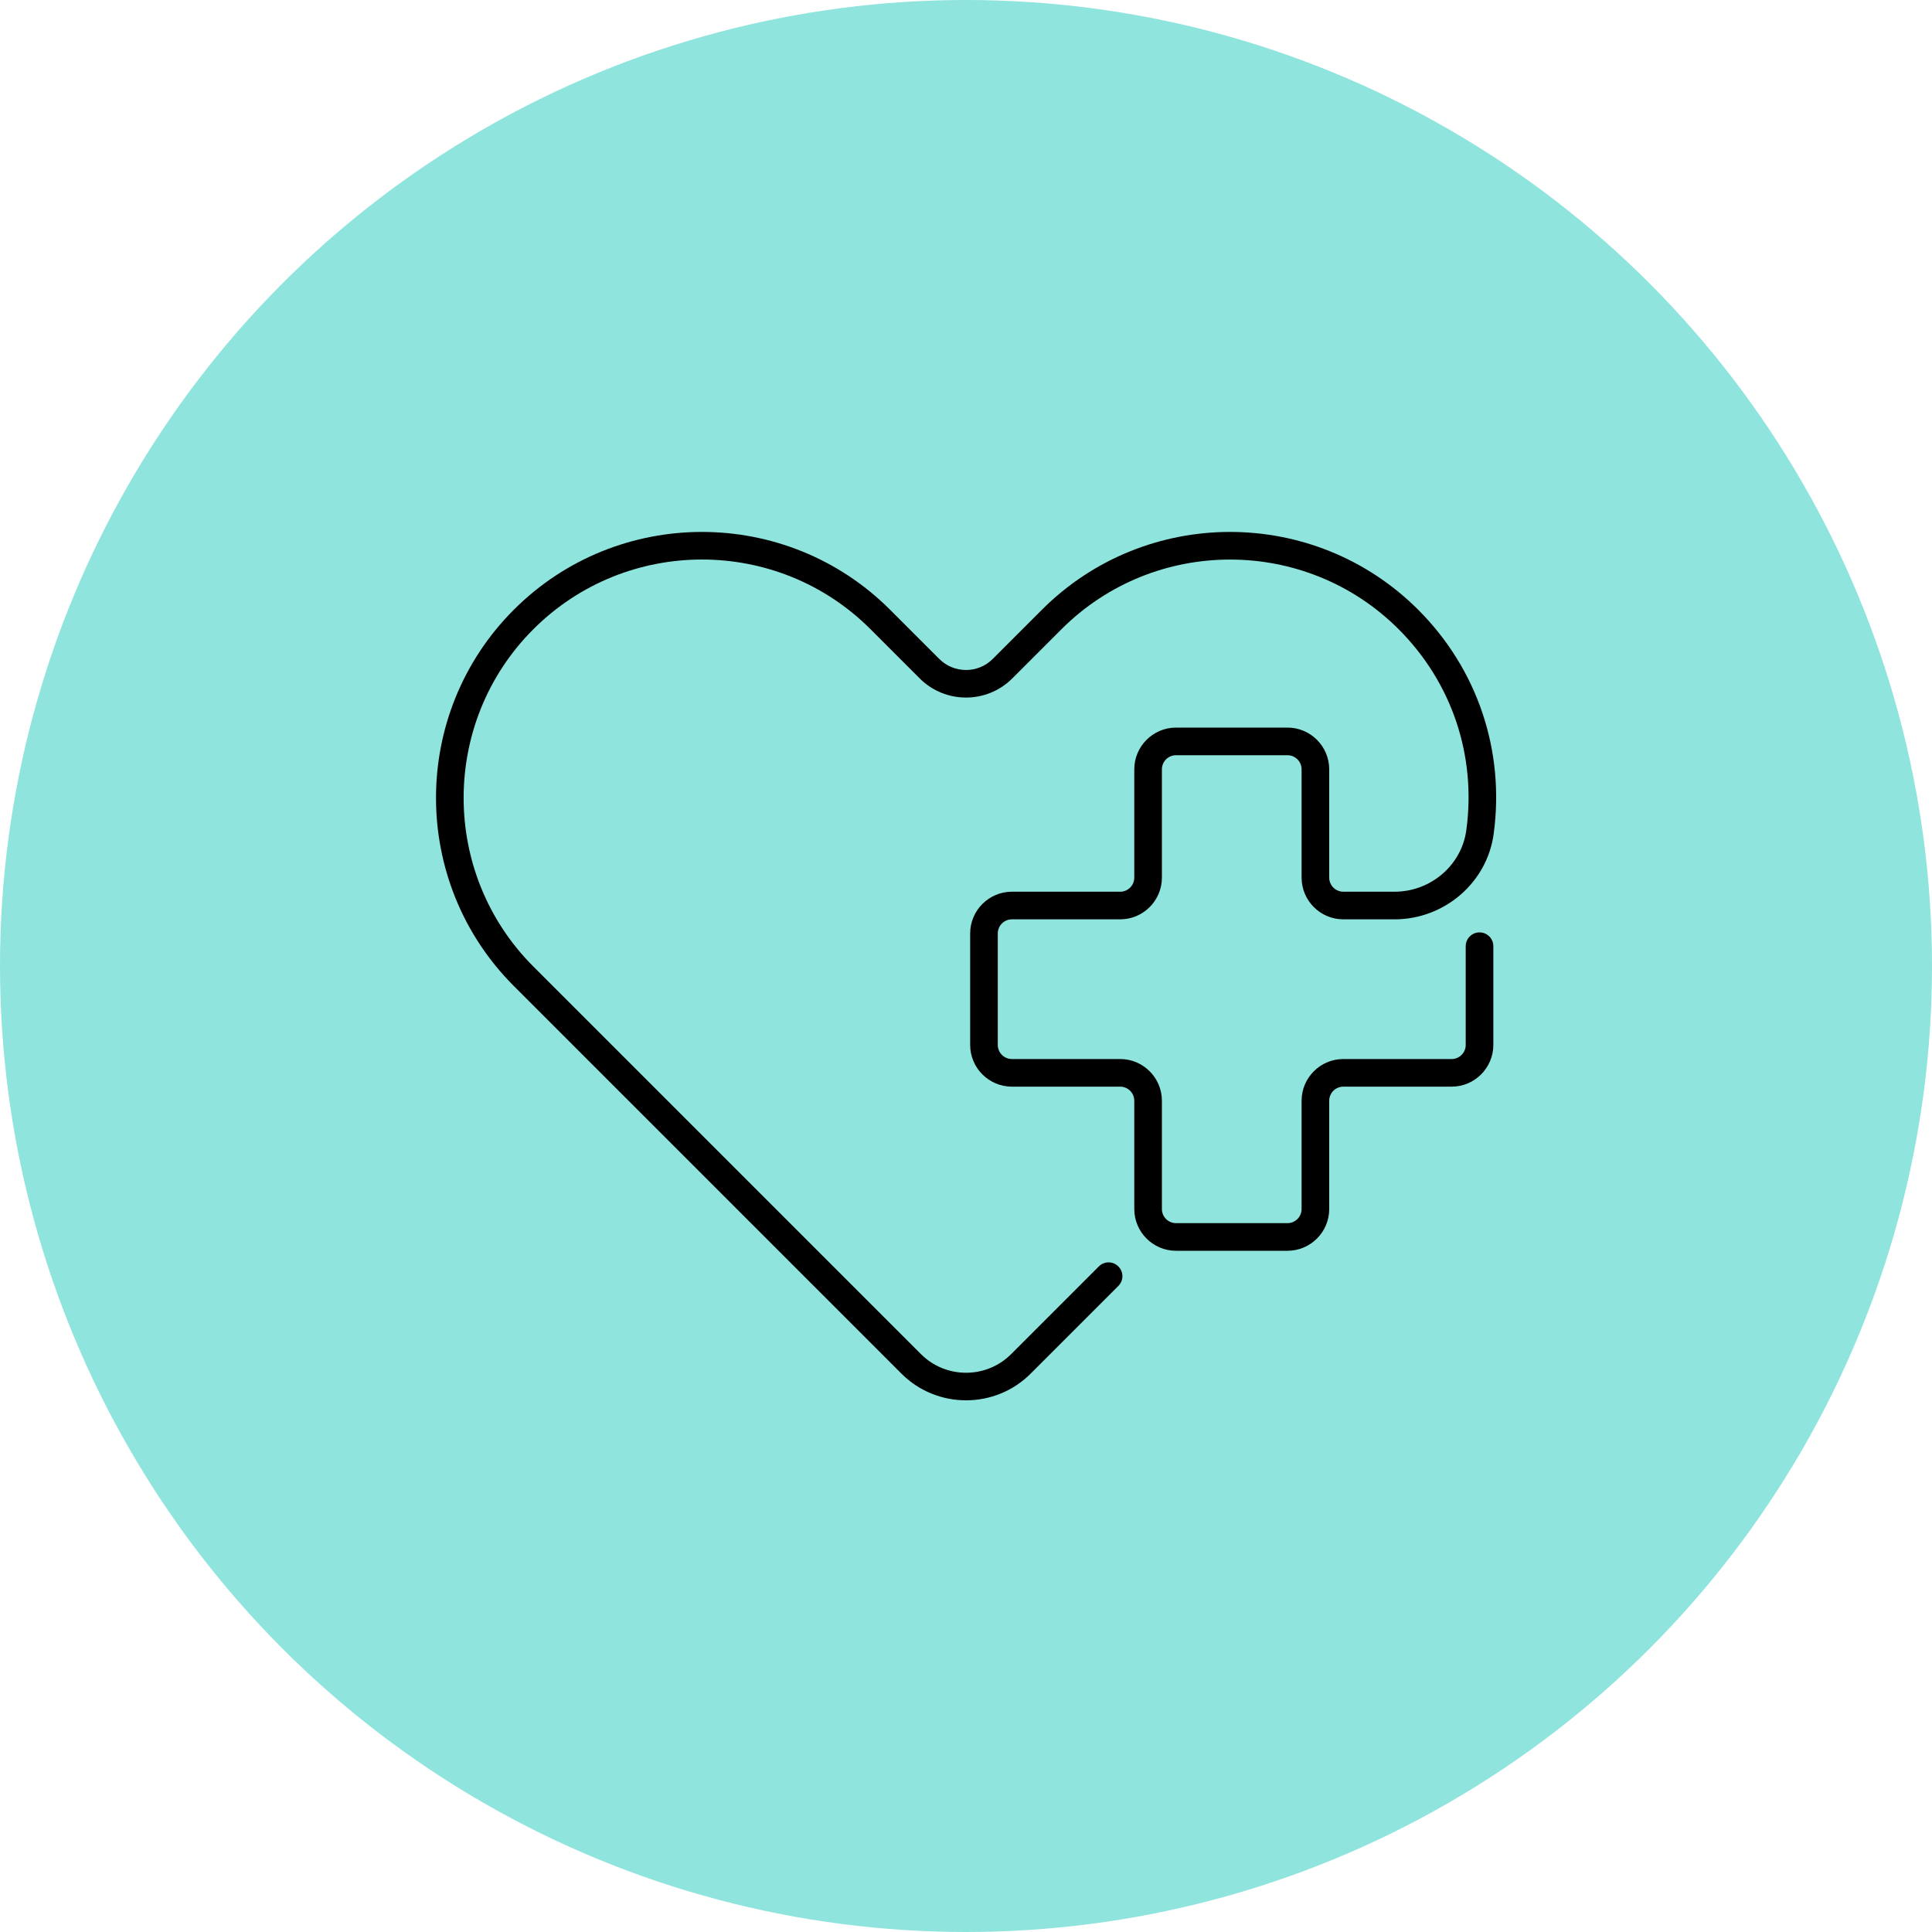 <?xml version="1.0" encoding="UTF-8"?>
<svg xmlns="http://www.w3.org/2000/svg" viewBox="0 0 200 200">
  <g id="Layer_1" data-name="Layer 1"/>
  <g id="Layer_2" data-name="Layer 2">
    <g id="_8187-Alight-Worklife-01_connecting-" data-name="08187-Alight-Worklife-01_connecting-">
      <g id="_8187-Alight-Worklife-01_connecting-B_healthintegration" data-name="08187-Alight-Worklife-01_connecting-B_healthintegration">
        <circle cx="100" cy="100" r="100" fill="#8fe4de"/>
        <path d="M100,144.96c-2.42,0-4.84-.92-6.68-2.76l-40.13-40.13c-10.74-10.74-10.74-28.21,0-38.95,10.74-10.74,28.21-10.74,38.95,0l5.09,5.09c1.53,1.53,4.02,1.53,5.54,0l5.09-5.09c10.74-10.74,28.21-10.74,38.95,0,6.14,6.14,8.99,14.61,7.81,23.23-.69,5.03-5.1,8.82-10.26,8.82h-5.3c-2.38,0-4.32-1.94-4.32-4.32v-11.21c0-.81-.66-1.46-1.46-1.46h-11.54c-.81,0-1.46,.66-1.46,1.46v11.21c0,2.38-1.94,4.32-4.32,4.32h-11.21c-.81,0-1.46,.66-1.46,1.46v11.54c0,.81,.66,1.46,1.46,1.46h11.21c2.38,0,4.32,1.94,4.32,4.32v11.21c0,.81,.66,1.46,1.46,1.46h11.54c.81,0,1.46-.66,1.46-1.46v-11.21c0-2.38,1.94-4.32,4.32-4.32h11.21c.81,0,1.46-.66,1.46-1.46v-10.22c0-.79,.64-1.43,1.43-1.43s1.43,.64,1.43,1.43v10.22c0,2.38-1.94,4.32-4.32,4.32h-11.21c-.81,0-1.46,.66-1.46,1.46v11.21c0,2.38-1.94,4.32-4.32,4.32h-11.54c-2.38,0-4.32-1.94-4.32-4.32v-11.21c0-.81-.66-1.46-1.46-1.46h-11.21c-2.38,0-4.32-1.94-4.32-4.32v-11.54c0-2.38,1.94-4.32,4.32-4.32h11.21c.81,0,1.46-.66,1.46-1.46v-11.21c0-2.38,1.94-4.32,4.32-4.32h11.54c2.38,0,4.32,1.94,4.32,4.32v11.21c0,.81,.66,1.46,1.46,1.46h5.3c3.74,0,6.93-2.73,7.43-6.35,1.06-7.73-1.49-15.31-7-20.82-9.62-9.62-25.29-9.62-34.91,0l-5.09,5.09c-2.64,2.64-6.94,2.64-9.58,0l-5.09-5.09c-9.62-9.63-25.29-9.62-34.91,0-9.62,9.62-9.62,25.29,0,34.91l40.13,40.13c2.57,2.57,6.76,2.57,9.33,0l9.08-9.08c.56-.56,1.46-.56,2.02,0,.56,.56,.56,1.46,0,2.02l-9.08,9.08c-1.84,1.84-4.26,2.76-6.68,2.76Z"/>
      </g>
    </g>
  </g>
</svg>